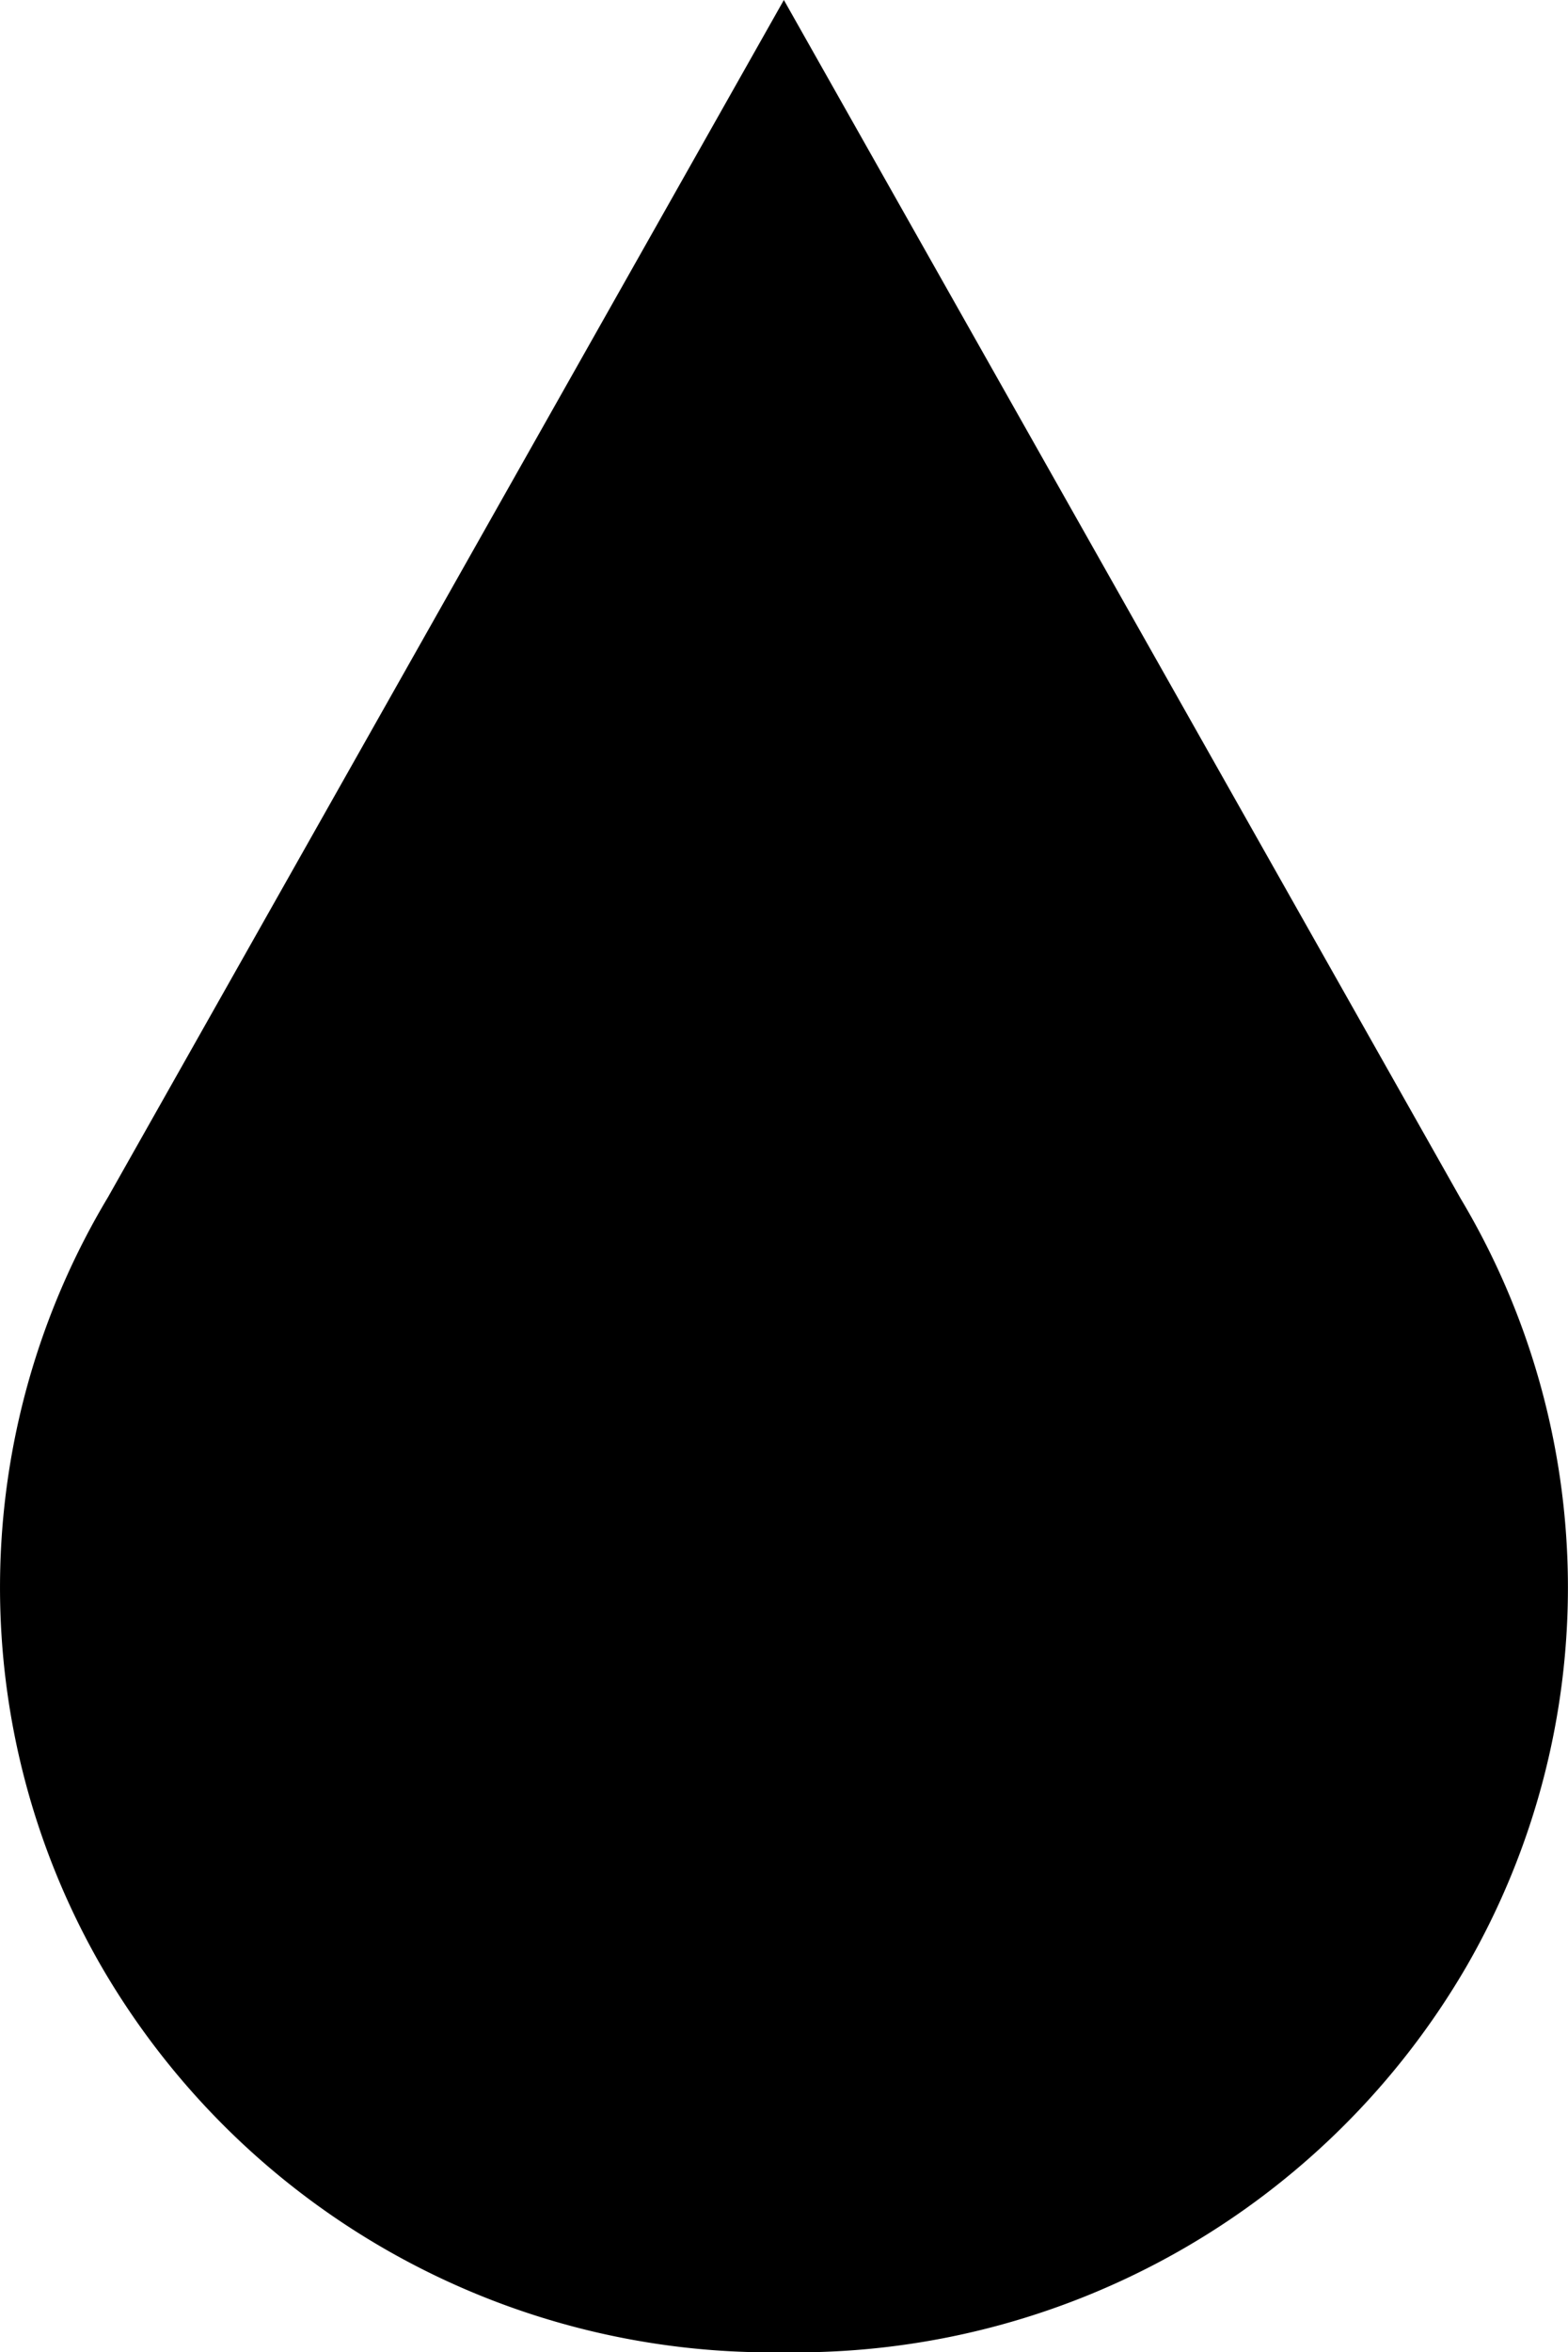 <svg xmlns="http://www.w3.org/2000/svg" xmlns:xlink="http://www.w3.org/1999/xlink" width="47.642" height="71.432" viewBox="0 0 47.642 71.432"><defs><style>      .cls-2 {        clip-path: url(#clip-path);      }    </style><clipPath id="clip-path"><rect id="Rectangle_3083" data-name="Rectangle 3083" class="cls-1" width="47.642" height="71.432" transform="translate(0 0)"></rect></clipPath></defs><g id="Groupe_5516" data-name="Groupe 5516" class="cls-2" transform="translate(0 0)"><path id="Trac&#xE9;_23528" data-name="Trac&#xE9; 23528" class="cls-1" d="M44.082,59.409A22.994,22.994,0,0,1,23.817,70.863,22.984,22.984,0,0,1,3.559,59.409,22.47,22.47,0,0,1,3.77,36.645L23.817,1.156,43.879,36.667a22.464,22.464,0,0,1,.2,22.742"></path><path id="Trac&#xE9;_23529" data-name="Trac&#xE9; 23529" class="cls-1" d="M23.817,71.433A23.541,23.541,0,0,1,3.067,59.692a23.044,23.044,0,0,1,.212-23.333L23.817,0,44.374,36.388a23.025,23.025,0,0,1,.2,23.3A23.568,23.568,0,0,1,23.817,71.433m0-69.12L4.265,36.925a21.922,21.922,0,0,0-.212,22.2A22.419,22.419,0,0,0,23.817,70.3,22.444,22.444,0,0,0,43.589,59.125a21.9,21.9,0,0,0-.2-22.171Z"></path></g></svg>